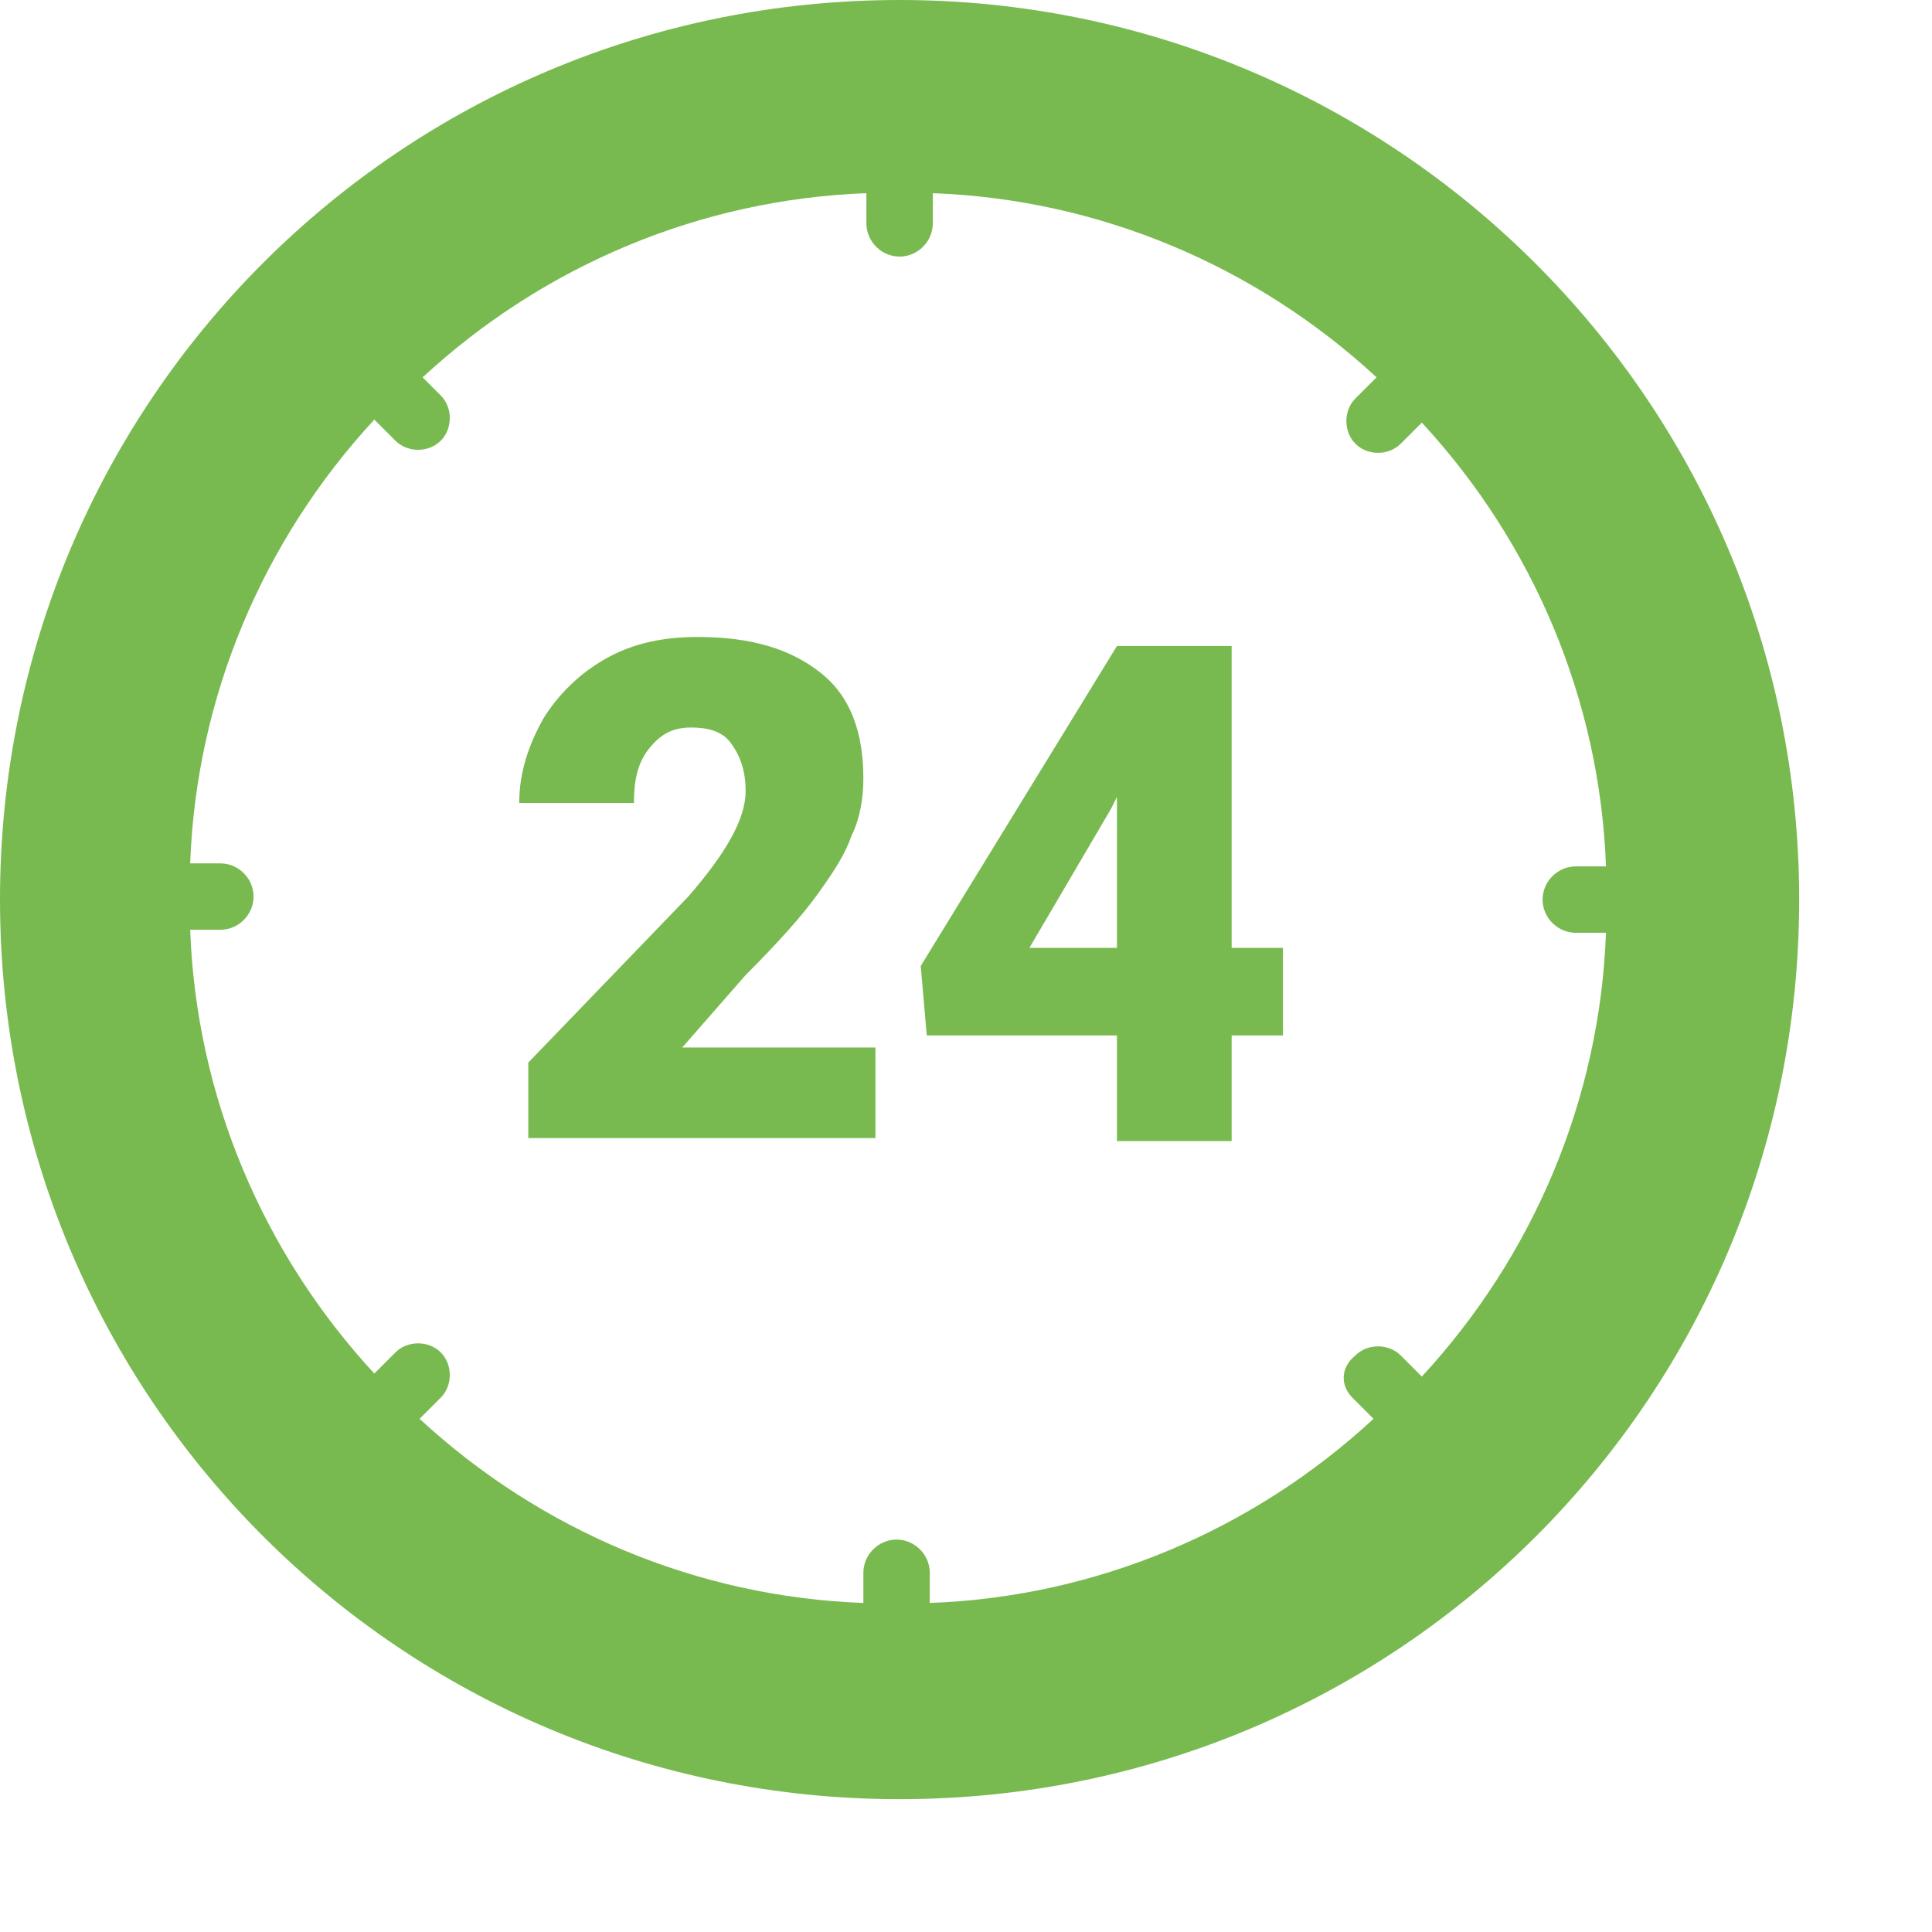 <?xml version="1.0" encoding="utf-8"?>
<!-- Generator: Adobe Illustrator 26.0.2, SVG Export Plug-In . SVG Version: 6.00 Build 0)  -->
<svg version="1.1" id="Layer_1" xmlns="http://www.w3.org/2000/svg" xmlns:xlink="http://www.w3.org/1999/xlink" x="0px" y="0px"
	 viewBox="0 0 64 64" style="enable-background:new 0 0 64 64;" xml:space="preserve">
<g>
	<path style="fill:#79BA50;" d="M29.8,0C13.3,0,0,13.3,0,29.8s13.3,29.8,29.8,29.8s29.8-13.3,29.8-29.8S46.2,0,29.8,0z M44.8,46.3
		l0.7,0.7c-4,3.7-9.2,5.9-14.7,6.1v-1c0-0.6-0.5-1.1-1.1-1.1s-1.1,0.5-1.1,1.1v1c-5.5-0.2-10.7-2.4-14.7-6.1l0.7-0.7
		c0.4-0.4,0.4-1.1,0-1.5s-1.1-0.4-1.5,0l-0.7,0.7c-3.7-4-5.9-9.2-6.1-14.7h1c0.6,0,1.1-0.5,1.1-1.1s-0.5-1.1-1.1-1.1h-1
		c0.2-5.5,2.4-10.7,6.1-14.7l0.7,0.7c0.4,0.4,1.1,0.4,1.5,0s0.4-1.1,0-1.5L14,12.5c4-3.7,9.2-5.9,14.7-6.1v1c0,0.6,0.5,1.1,1.1,1.1
		s1.1-0.5,1.1-1.1v-1c5.5,0.2,10.7,2.4,14.7,6.1l-0.7,0.7c-0.4,0.4-0.4,1.1,0,1.5s1.1,0.4,1.5,0l0.7-0.7c3.7,4,5.9,9.2,6.1,14.7h-1
		c-0.6,0-1.1,0.5-1.1,1.1s0.5,1.1,1.1,1.1l0,0h1c-0.2,5.5-2.4,10.7-6.1,14.7l-0.7-0.7c-0.4-0.4-1.1-0.4-1.5,0
		C44.4,45.3,44.4,45.9,44.8,46.3z"/>
	<g>
		<path style="fill:#79BA50;" d="M28.9,37.7H17.5v-2.5l5.3-5.5c1.3-1.5,1.9-2.6,1.9-3.5c0-0.7-0.2-1.2-0.5-1.6s-0.8-0.5-1.3-0.5
			c-0.6,0-1,0.2-1.4,0.7S21,25.9,21,26.6h-3.8c0-1,0.3-1.9,0.8-2.8c0.5-0.8,1.2-1.5,2.1-2s1.9-0.7,3-0.7c1.8,0,3.1,0.4,4.1,1.2
			c1,0.8,1.4,2,1.4,3.5c0,0.6-0.1,1.3-0.4,1.9c-0.2,0.6-0.6,1.2-1.1,1.9c-0.5,0.7-1.3,1.6-2.4,2.7l-2.1,2.4H29v3H28.9z"/>
		<path style="fill:#79BA50;" d="M40.8,31.4h1.7v2.9h-1.7v3.5H37v-3.5h-6.3L30.5,32L37,21.4l0,0h3.8V31.4z M34.1,31.4H37v-5
			l-0.2,0.4L34.1,31.4z"/>
	</g>
</g>
</svg>
